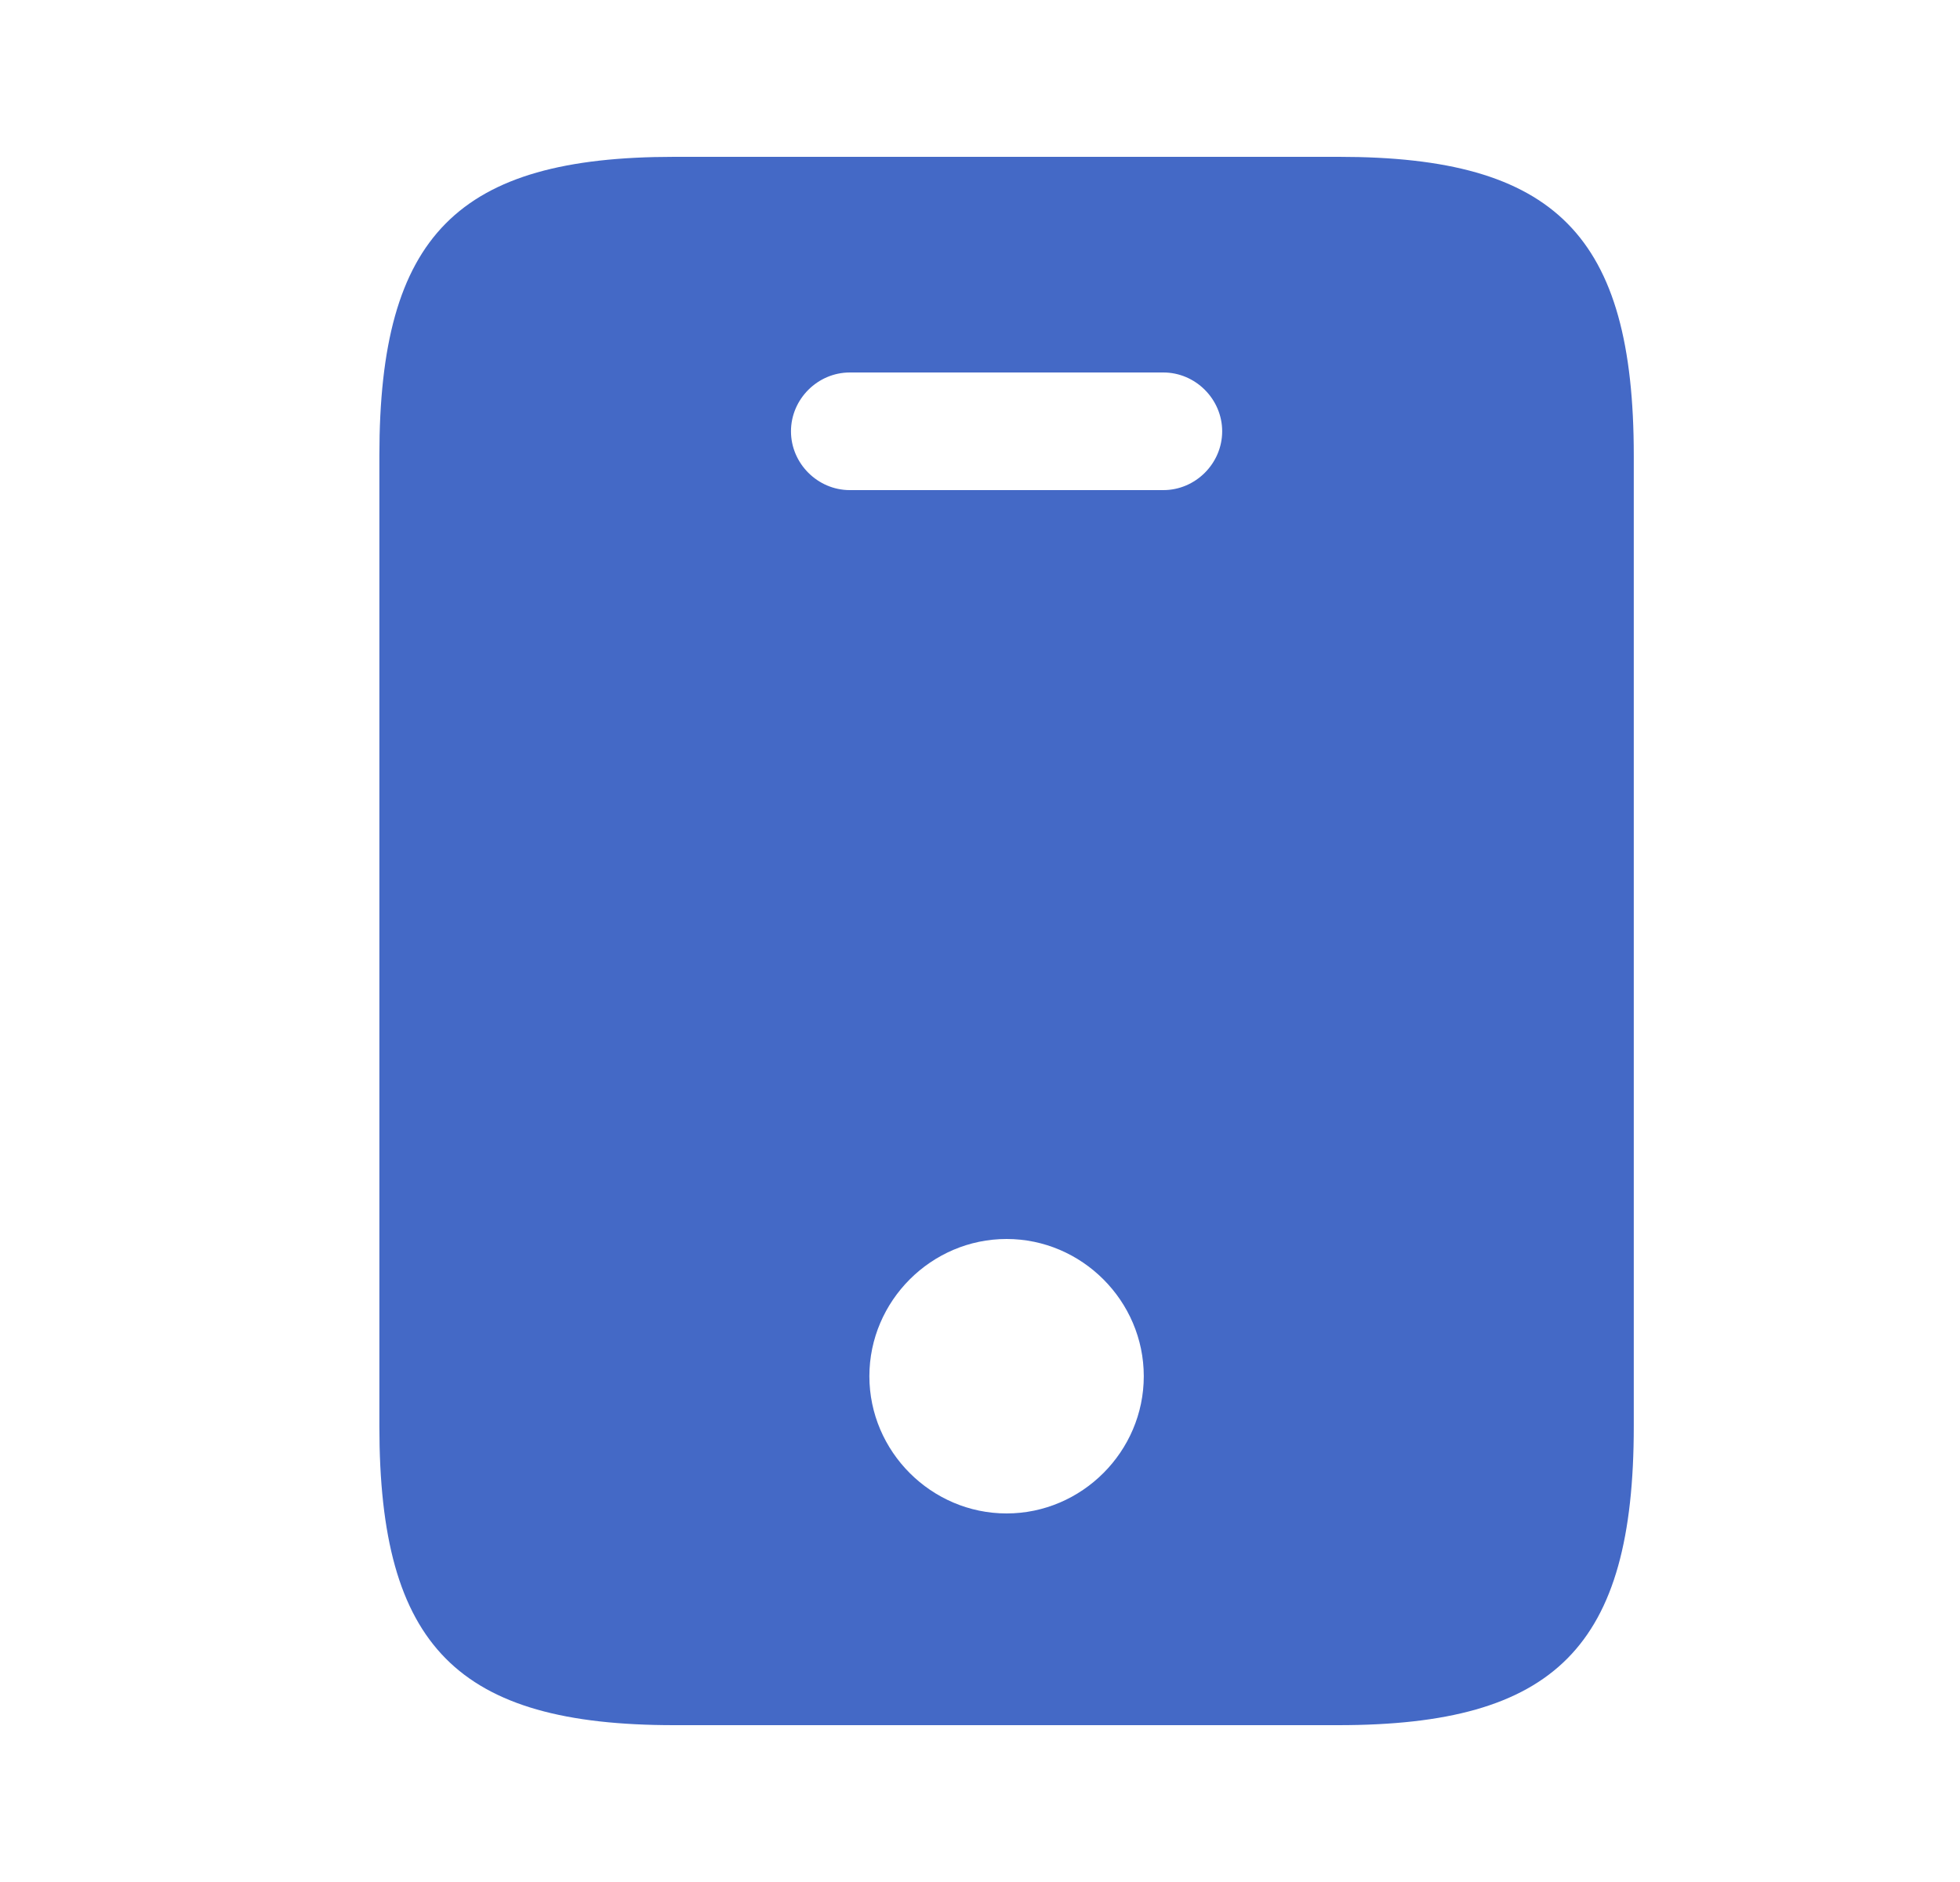 <?xml version="1.0" encoding="UTF-8"?> <svg xmlns="http://www.w3.org/2000/svg" width="25" height="24" viewBox="0 0 25 24" fill="none"><path d="M17.079 2H8.599C5.839 2 4.839 3 4.839 5.81V18.19C4.839 21 5.839 22 8.599 22H17.069C19.839 22 20.839 21 20.839 18.19V5.81C20.839 3 19.839 2 17.079 2ZM12.839 19.3C11.879 19.3 11.089 18.51 11.089 17.55C11.089 16.59 11.879 15.8 12.839 15.8C13.799 15.8 14.589 16.59 14.589 17.55C14.589 18.51 13.799 19.3 12.839 19.3ZM14.839 6.25H10.839C10.429 6.25 10.089 5.91 10.089 5.5C10.089 5.09 10.429 4.75 10.839 4.75H14.839C15.249 4.75 15.589 5.09 15.589 5.5C15.589 5.91 15.249 6.25 14.839 6.25Z" fill="#4469C6"></path></svg> 